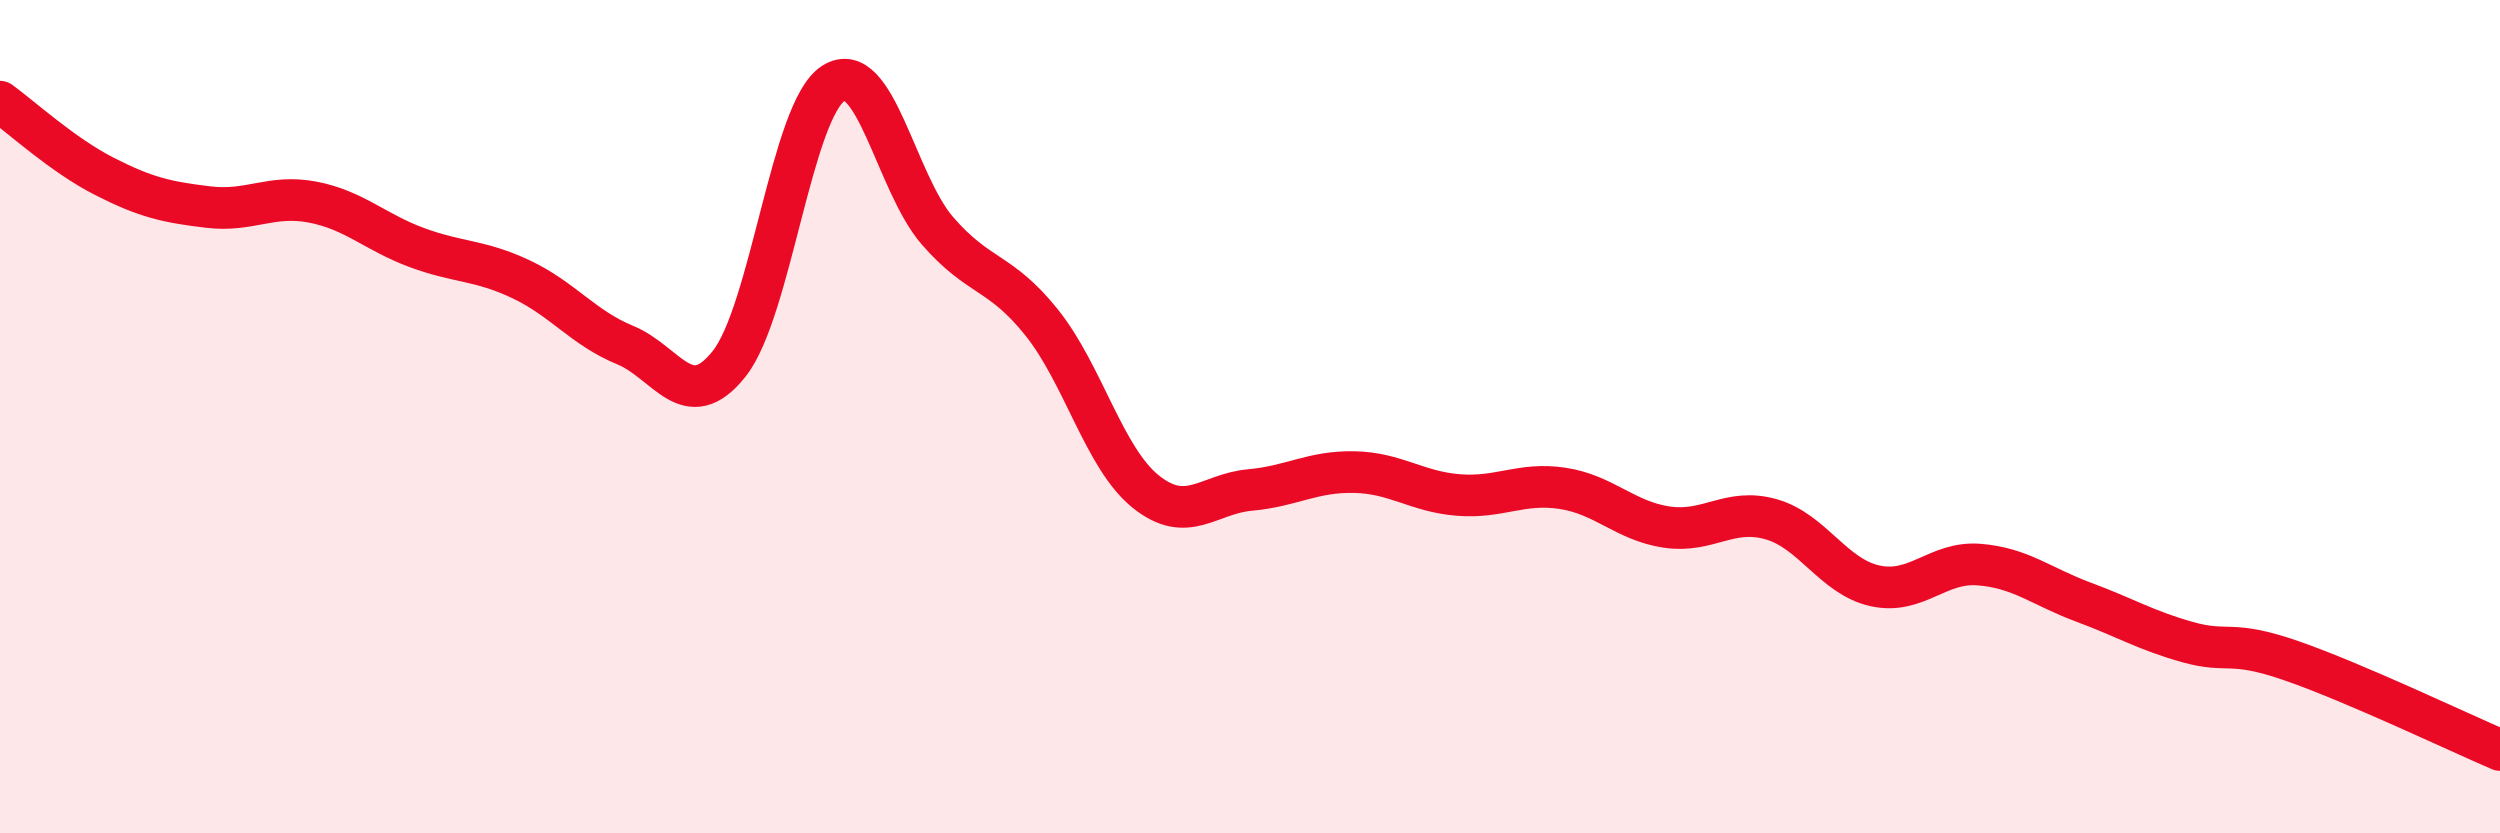 
    <svg width="60" height="20" viewBox="0 0 60 20" xmlns="http://www.w3.org/2000/svg">
      <path
        d="M 0,2.44 C 0.5,2.8 1.5,3.72 2.5,4.23 C 3.5,4.74 4,4.85 5,4.97 C 6,5.09 6.5,4.66 7.5,4.85 C 8.5,5.04 9,5.57 10,5.94 C 11,6.31 11.5,6.23 12.5,6.7 C 13.5,7.17 14,7.87 15,8.28 C 16,8.69 16.5,9.99 17.5,8.73 C 18.5,7.47 19,2.64 20,2 C 21,1.36 21.5,4.39 22.5,5.54 C 23.5,6.69 24,6.49 25,7.74 C 26,8.99 26.5,11 27.5,11.8 C 28.5,12.6 29,11.85 30,11.76 C 31,11.67 31.5,11.31 32.5,11.33 C 33.5,11.35 34,11.8 35,11.88 C 36,11.96 36.5,11.57 37.5,11.72 C 38.5,11.87 39,12.5 40,12.65 C 41,12.8 41.5,12.18 42.5,12.46 C 43.5,12.74 44,13.84 45,14.06 C 46,14.28 46.5,13.47 47.5,13.55 C 48.5,13.63 49,14.08 50,14.45 C 51,14.82 51.5,15.13 52.5,15.41 C 53.5,15.69 53.5,15.34 55,15.86 C 56.5,16.38 59,17.57 60,18L60 20L0 20Z"
        fill="#EB0A25"
        opacity="0.1"
        stroke-linecap="round"
        stroke-linejoin="round"
      />
      <path
        d="M 0,2.44 C 0.5,2.8 1.5,3.72 2.5,4.23 C 3.5,4.74 4,4.85 5,4.97 C 6,5.09 6.5,4.66 7.5,4.85 C 8.5,5.04 9,5.57 10,5.94 C 11,6.31 11.5,6.23 12.5,6.7 C 13.5,7.17 14,7.87 15,8.28 C 16,8.69 16.5,9.99 17.5,8.73 C 18.5,7.47 19,2.64 20,2 C 21,1.36 21.5,4.39 22.5,5.54 C 23.5,6.69 24,6.49 25,7.74 C 26,8.99 26.5,11 27.5,11.8 C 28.5,12.6 29,11.85 30,11.76 C 31,11.67 31.5,11.31 32.5,11.33 C 33.5,11.35 34,11.8 35,11.88 C 36,11.96 36.5,11.57 37.5,11.72 C 38.5,11.87 39,12.5 40,12.65 C 41,12.8 41.5,12.18 42.5,12.46 C 43.5,12.74 44,13.84 45,14.06 C 46,14.28 46.5,13.47 47.5,13.55 C 48.5,13.63 49,14.08 50,14.45 C 51,14.82 51.5,15.13 52.5,15.41 C 53.5,15.69 53.5,15.34 55,15.86 C 56.5,16.38 59,17.57 60,18"
        stroke="#EB0A25"
        stroke-width="1"
        fill="none"
        stroke-linecap="round"
        stroke-linejoin="round"
      />
    </svg>
  